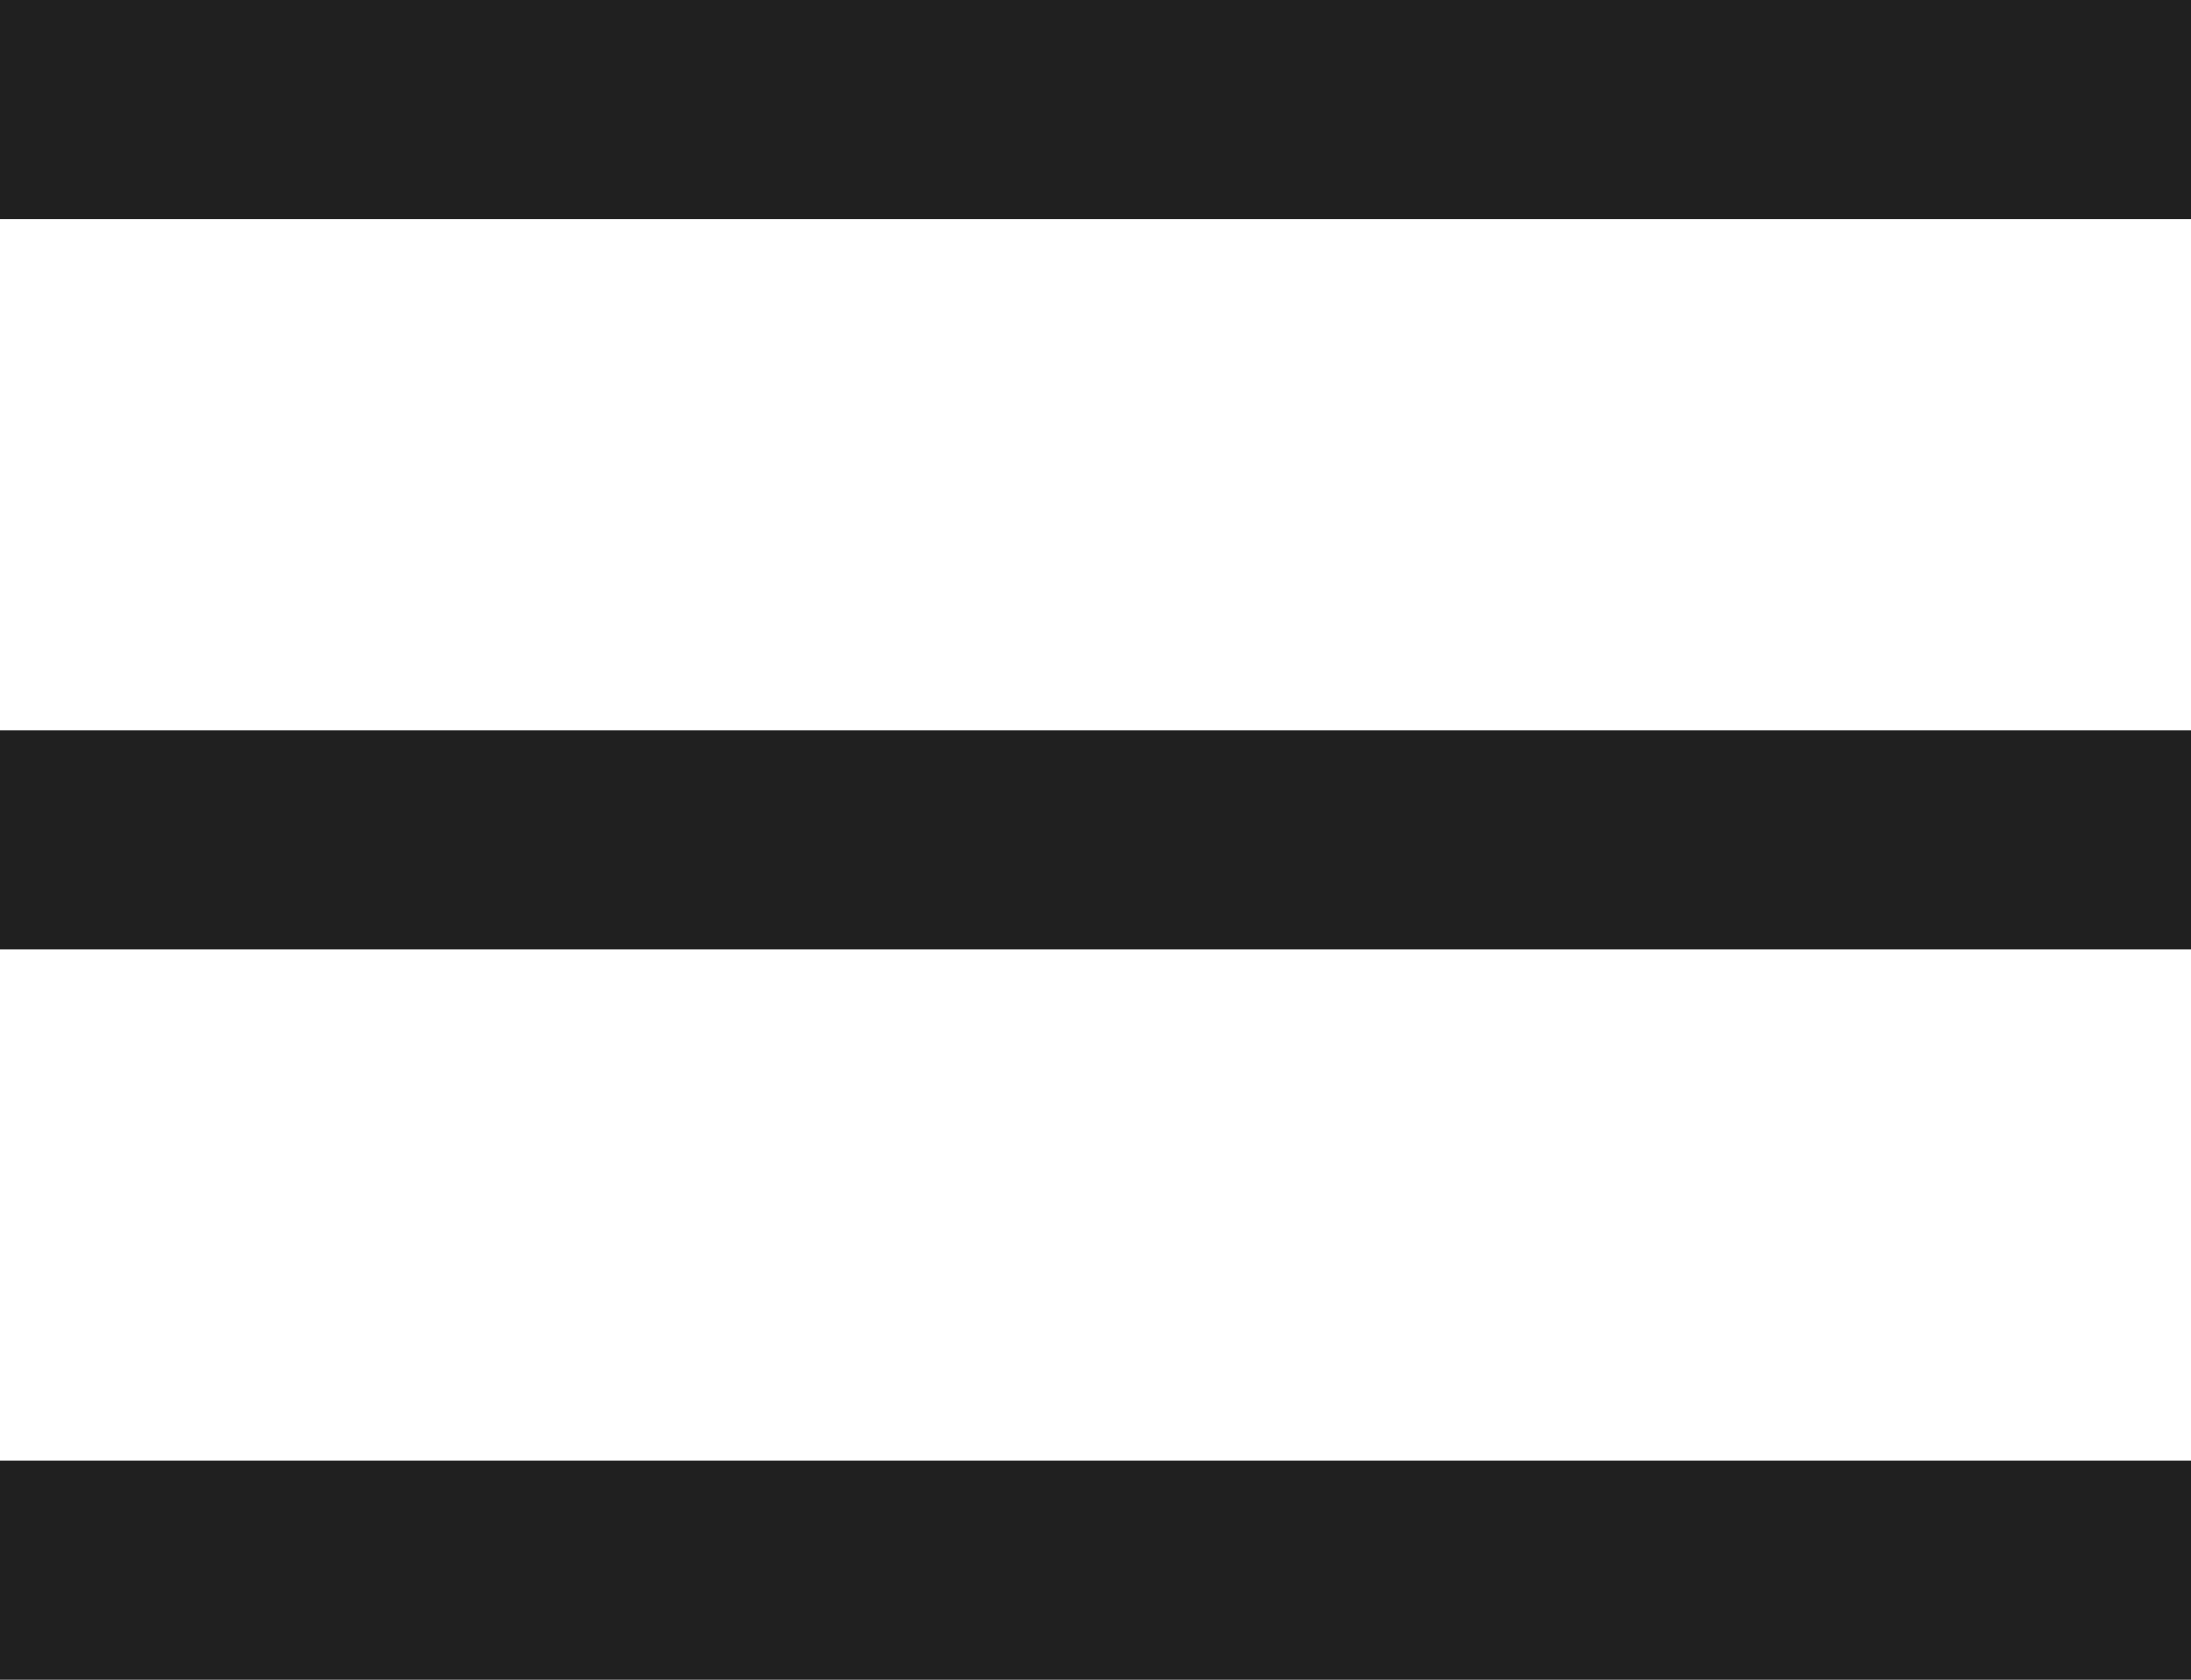 <?xml version="1.0" encoding="UTF-8"?> <svg xmlns="http://www.w3.org/2000/svg" width="30" height="23" viewBox="0 0 30 23" fill="none"><g clip-path="url(#clip0_68_2)"><path d="M30 0H0V3H30V0Z" fill="#202020"></path><path d="M30 10H0V13H30V10Z" fill="#202020"></path><path d="M30 20H0V23H30V20Z" fill="#202020"></path></g><defs><clipPath id="clip0_68_2"><rect width="30" height="23" fill="white"></rect></clipPath></defs></svg> 
